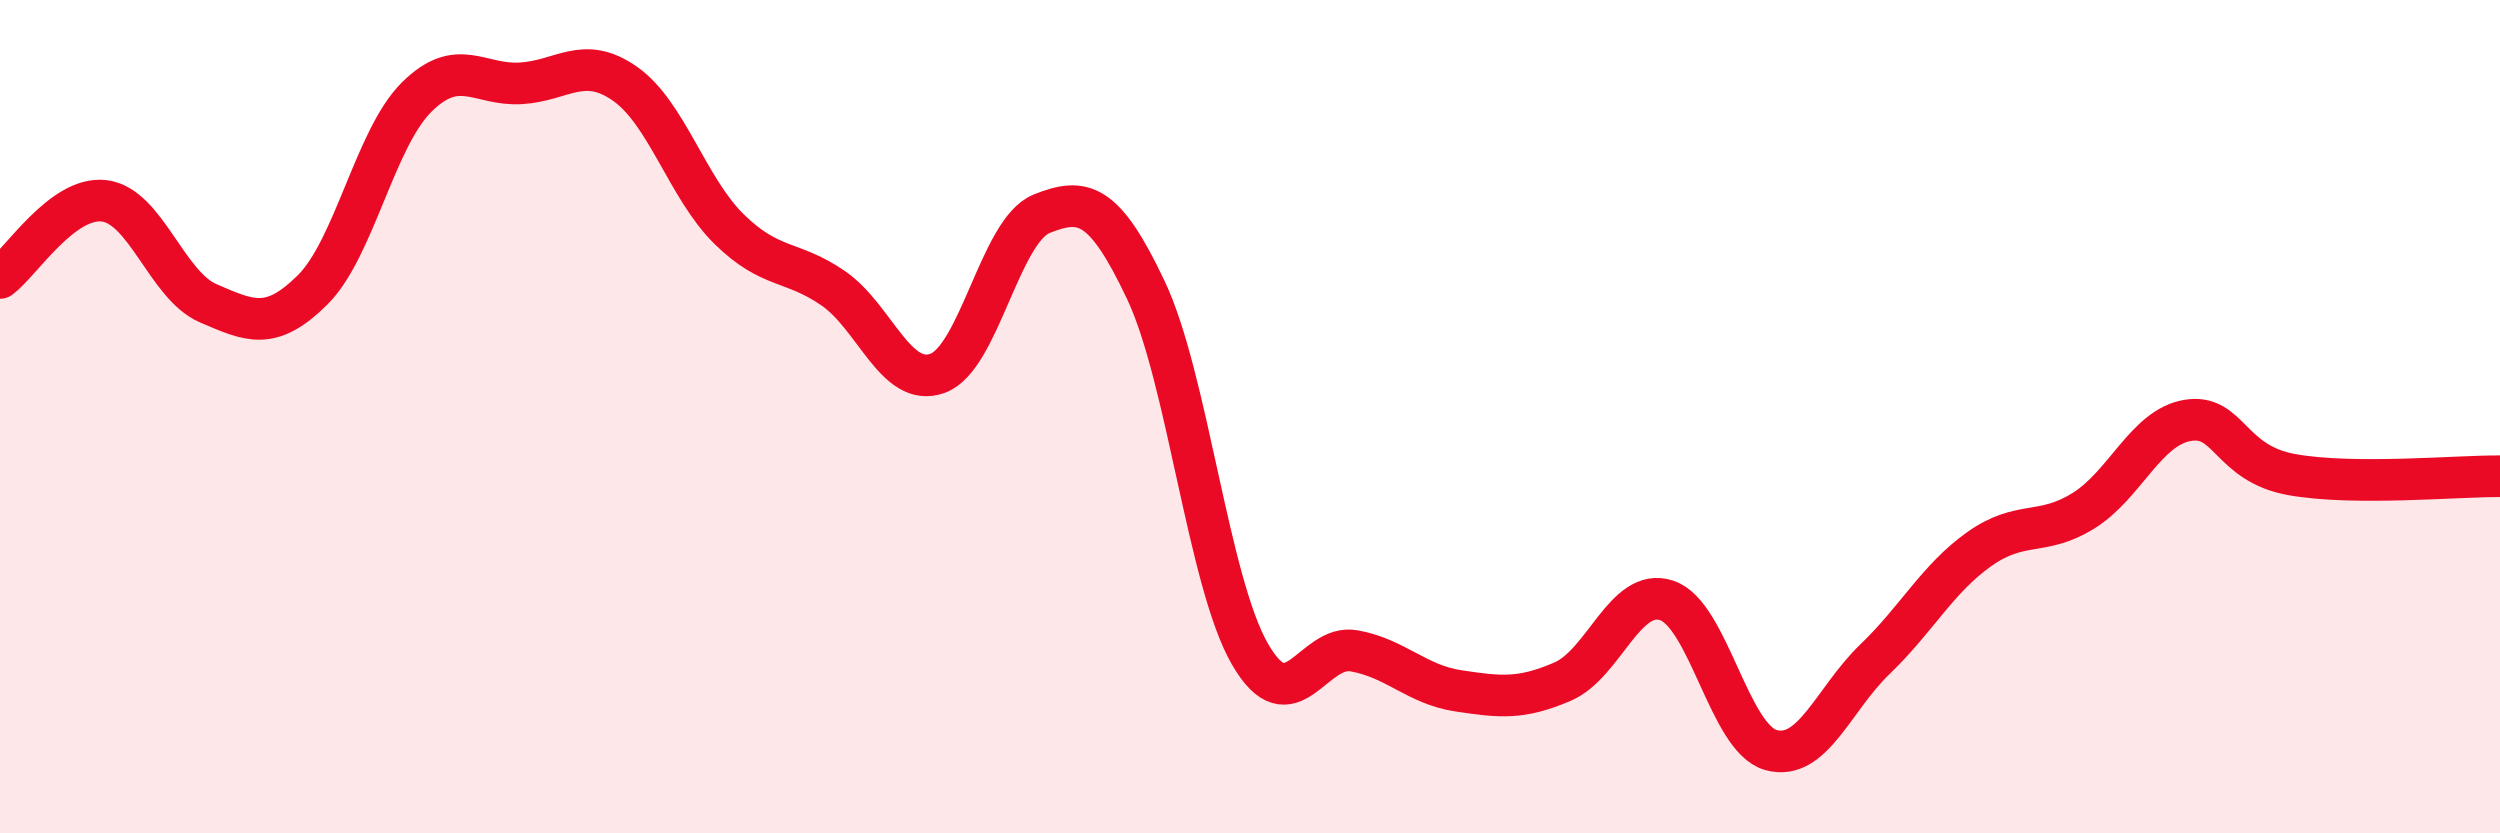 
    <svg width="60" height="20" viewBox="0 0 60 20" xmlns="http://www.w3.org/2000/svg">
      <path
        d="M 0,6.67 C 0.5,6.3 1.5,4.7 2.5,4.82 C 3.5,4.94 4,6.85 5,7.28 C 6,7.71 6.5,7.95 7.5,6.96 C 8.5,5.97 9,3.32 10,2.33 C 11,1.34 11.5,2.06 12.5,2 C 13.5,1.94 14,1.31 15,2.01 C 16,2.71 16.5,4.52 17.5,5.5 C 18.5,6.48 19,6.23 20,6.92 C 21,7.61 21.5,9.32 22.5,8.96 C 23.5,8.6 24,5.53 25,5.13 C 26,4.73 26.5,4.85 27.5,6.96 C 28.5,9.07 29,13.97 30,15.7 C 31,17.43 31.5,15.44 32.5,15.62 C 33.5,15.8 34,16.43 35,16.58 C 36,16.73 36.5,16.79 37.5,16.36 C 38.5,15.93 39,14.08 40,14.41 C 41,14.74 41.5,17.72 42.5,18 C 43.5,18.28 44,16.78 45,15.82 C 46,14.86 46.5,13.89 47.5,13.18 C 48.5,12.47 49,12.88 50,12.26 C 51,11.64 51.5,10.26 52.5,10.09 C 53.5,9.92 53.5,11.12 55,11.39 C 56.5,11.66 59,11.42 60,11.43L60 20L0 20Z"
        fill="#EB0A25"
        opacity="0.1"
        stroke-linecap="round"
        stroke-linejoin="round"
      />
      <path
        d="M 0,6.67 C 0.5,6.3 1.5,4.7 2.5,4.82 C 3.5,4.94 4,6.85 5,7.28 C 6,7.71 6.5,7.95 7.5,6.96 C 8.5,5.97 9,3.32 10,2.33 C 11,1.34 11.5,2.06 12.5,2 C 13.5,1.94 14,1.31 15,2.01 C 16,2.71 16.5,4.52 17.5,5.5 C 18.5,6.48 19,6.23 20,6.92 C 21,7.61 21.5,9.32 22.5,8.96 C 23.5,8.6 24,5.53 25,5.13 C 26,4.73 26.5,4.85 27.5,6.96 C 28.5,9.07 29,13.97 30,15.7 C 31,17.43 31.5,15.44 32.5,15.62 C 33.5,15.8 34,16.43 35,16.58 C 36,16.73 36.5,16.79 37.5,16.36 C 38.5,15.93 39,14.08 40,14.41 C 41,14.74 41.5,17.72 42.5,18 C 43.5,18.28 44,16.78 45,15.82 C 46,14.86 46.5,13.89 47.5,13.18 C 48.5,12.47 49,12.88 50,12.26 C 51,11.64 51.5,10.26 52.5,10.09 C 53.5,9.92 53.5,11.12 55,11.39 C 56.5,11.66 59,11.42 60,11.43"
        stroke="#EB0A25"
        stroke-width="1"
        fill="none"
        stroke-linecap="round"
        stroke-linejoin="round"
      />
    </svg>
  